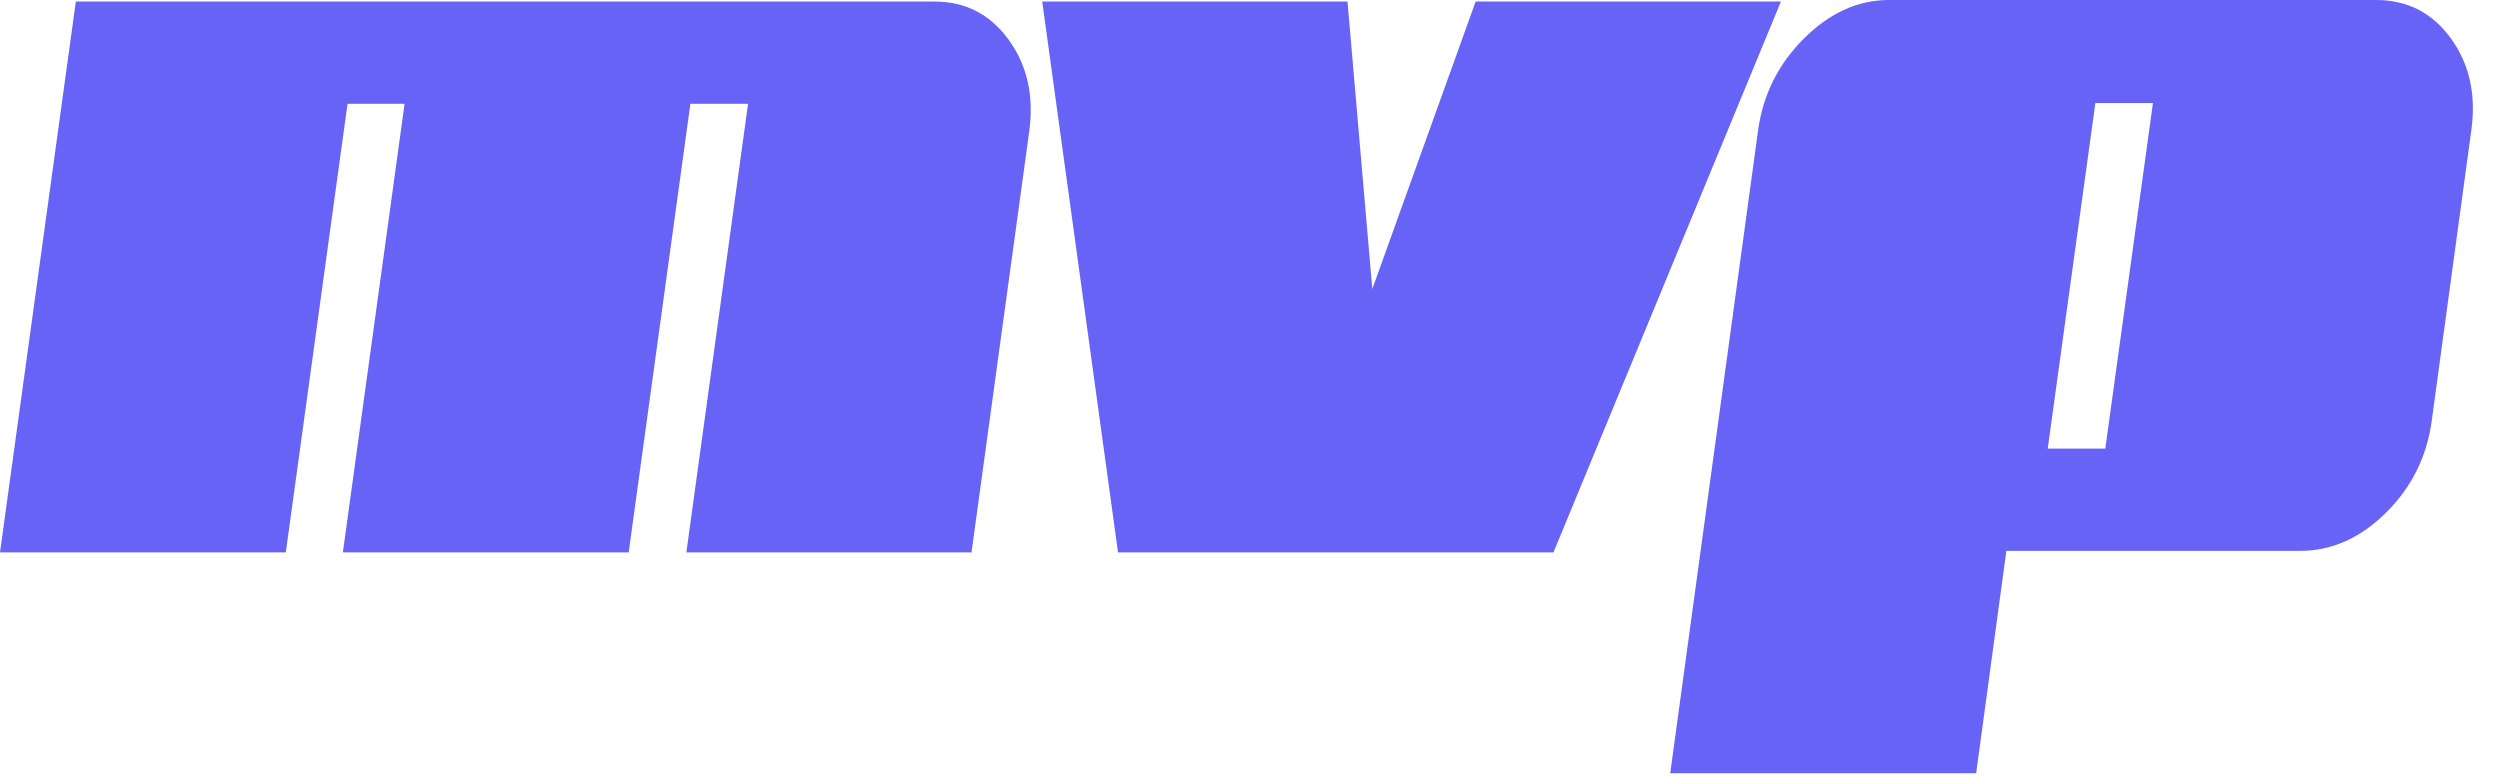 <?xml version="1.0" encoding="UTF-8"?> <svg xmlns="http://www.w3.org/2000/svg" width="90" height="28" viewBox="0 0 90 28" fill="none"> <path d="M26.931 3.737H24.854L22.632 19.887H12.343L14.565 3.737H12.511L10.289 19.887H0L2.73 0.056H33.646C34.757 0.056 35.647 0.516 36.315 1.436C36.983 2.356 37.228 3.458 37.051 4.741L34.974 19.887H24.709L26.93 3.737H26.931Z" fill="#6763F7"></path> <path d="M55.924 19.887H40.249L37.52 0.056H48.51L49.403 10.403L53.123 0.056H64.113L55.924 19.887Z" fill="#6763F7"></path> <path d="M72.229 19.831L71.142 27.836H60.128L63.292 4.686C63.47 3.403 64.021 2.301 64.947 1.381C65.873 0.46 66.891 0 68.002 0H85.538C86.665 0 87.563 0.46 88.231 1.381C88.899 2.301 89.145 3.403 88.968 4.686L87.543 15.145C87.366 16.447 86.814 17.553 85.888 18.464C84.962 19.376 83.936 19.831 82.809 19.831H72.229ZM73.719 16.149H75.791L77.506 3.71H75.433L73.718 16.149H73.719Z" fill="#6763F7"></path> </svg> 